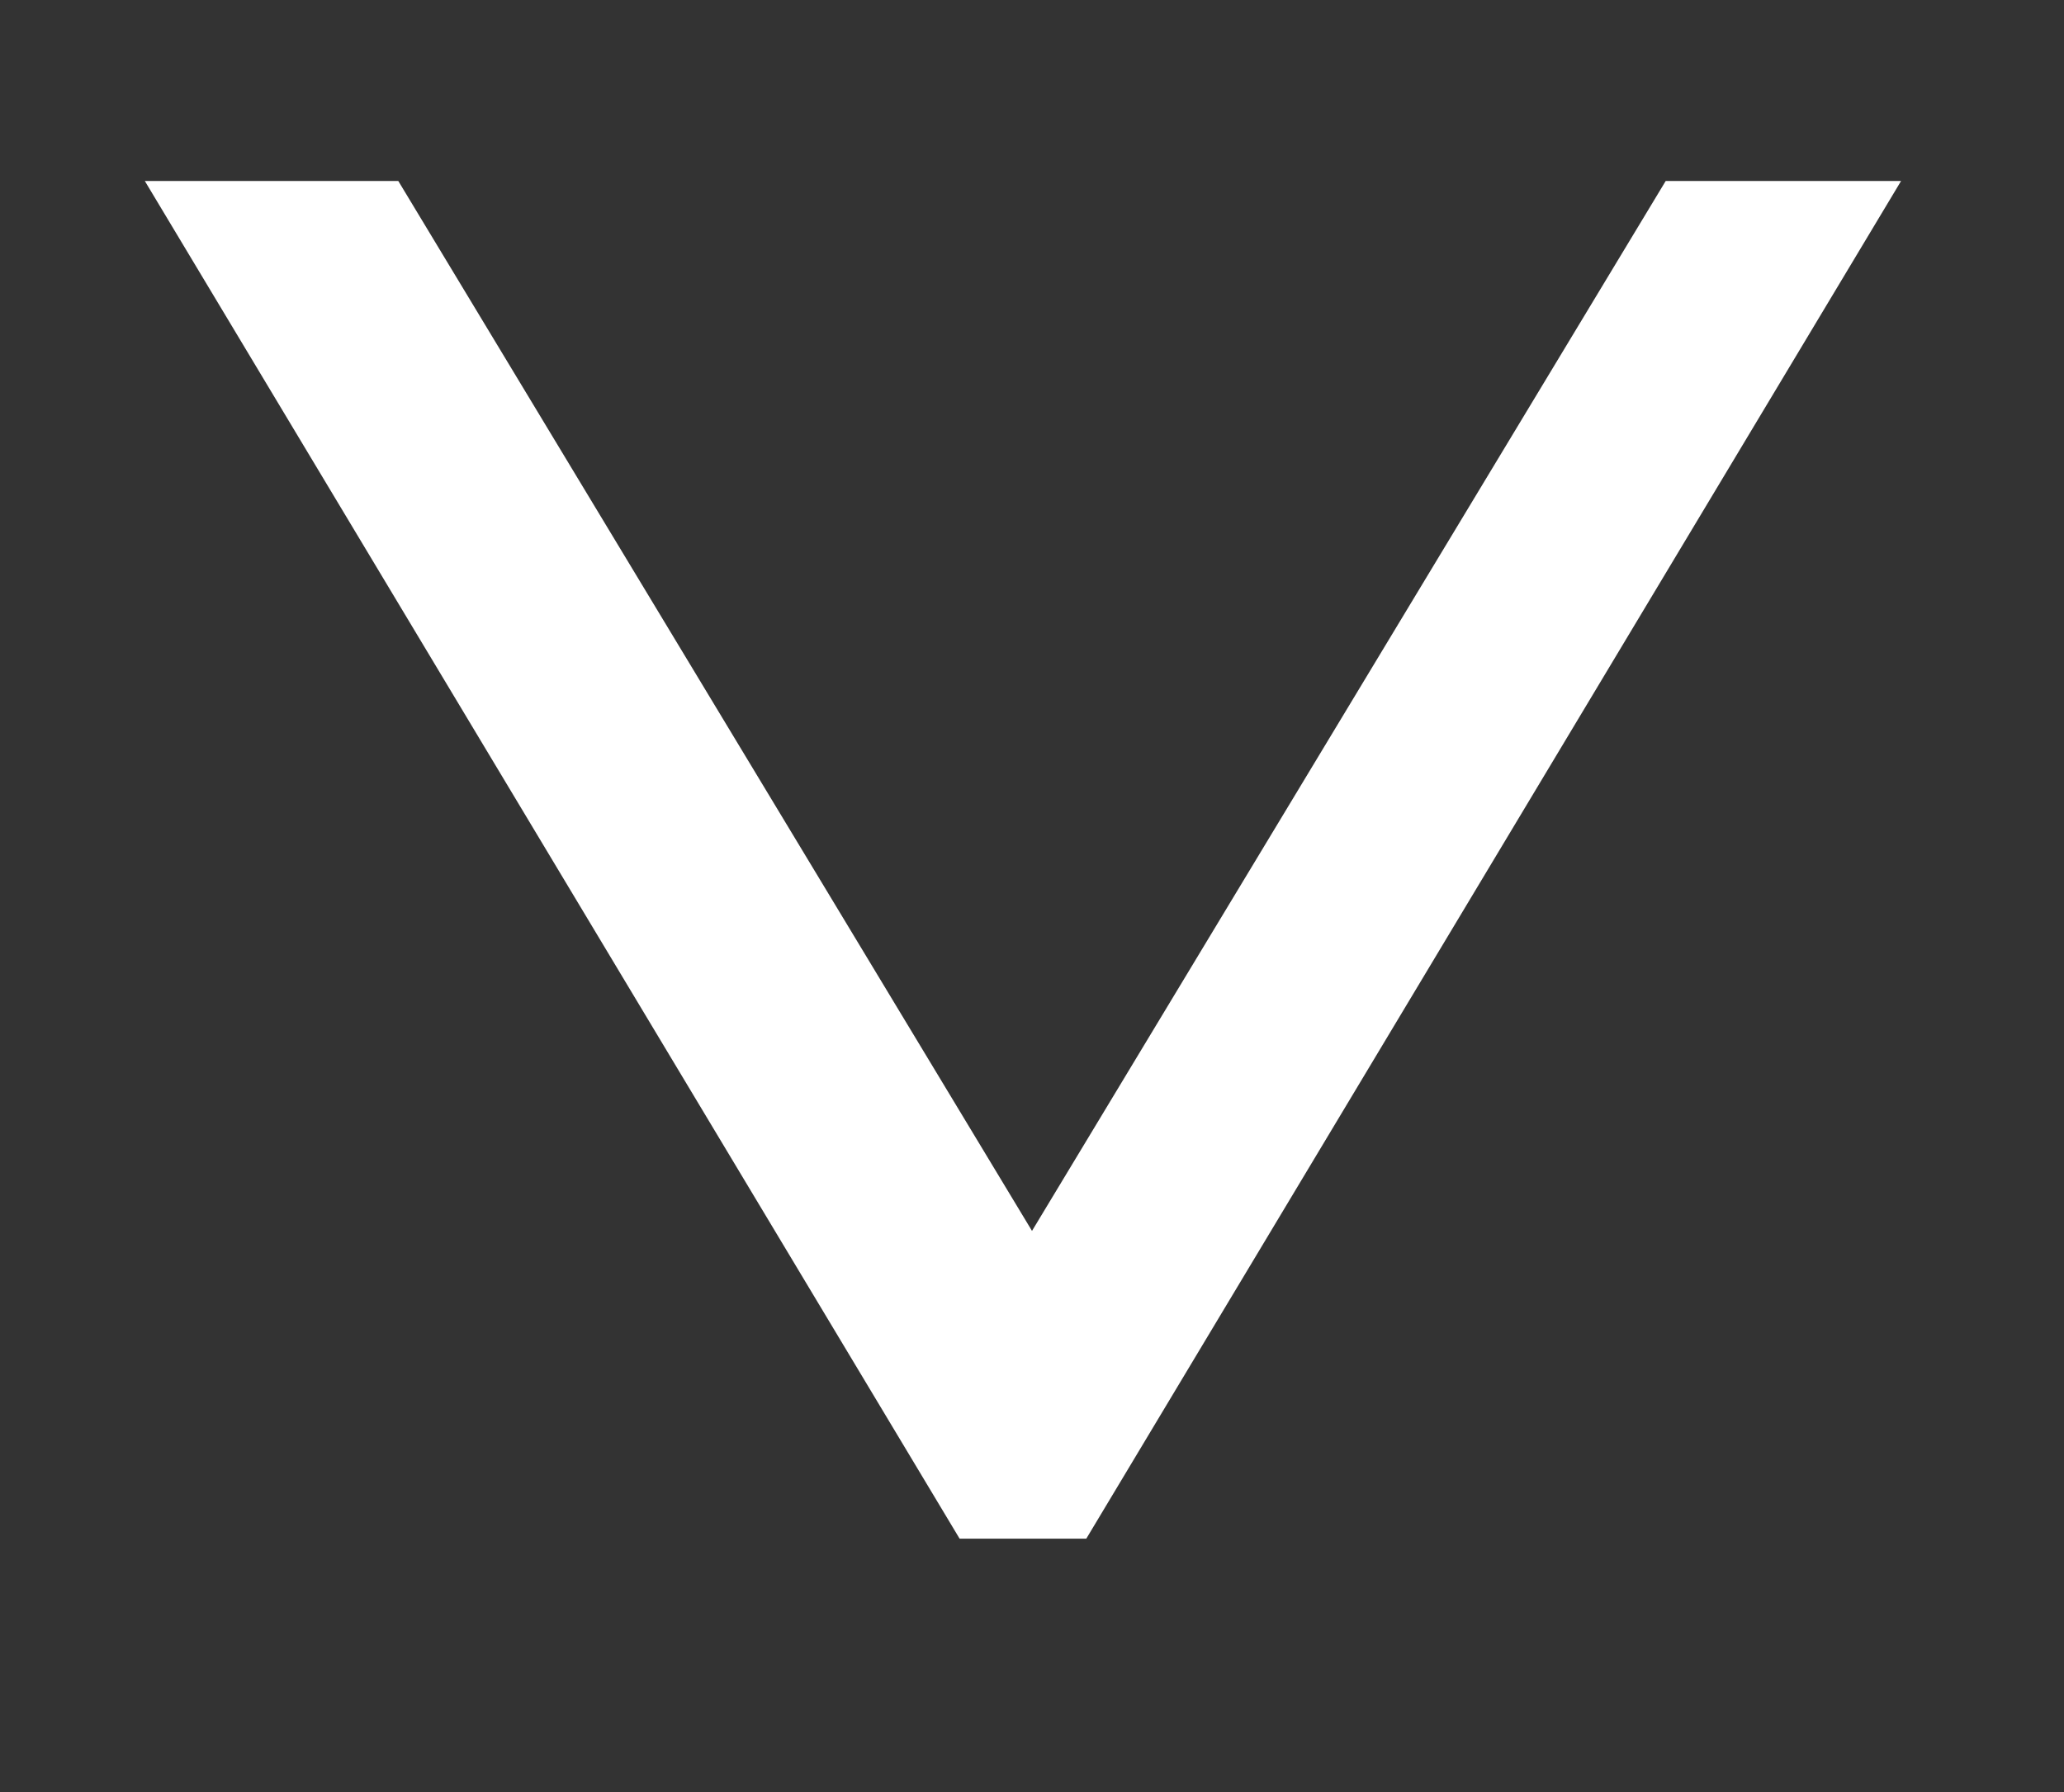 <svg version="1.1" id="arrow" xmlns="http://www.w3.org/2000/svg" xmlns:xlink="http://www.w3.org/1999/xlink" x="0px" y="0px"
	 viewBox="0 0 11.4 9.9" style="enable-background:new 0 0 11.4 9.9;" xml:space="preserve">
<rect x="0" y="0" width="11.4" height="9.9" fill="#333333" stroke="none"/>
<style type="text/css">
	.st0-arrow{fill:#fff;}
</style>
<g>
	<path class="st0-arrow" d="M5.3,8.5L0.8,1h1.4l3.5,5.8L9.2,1h1.3L6,8.5H5.3z"/>
</g>
</svg>
